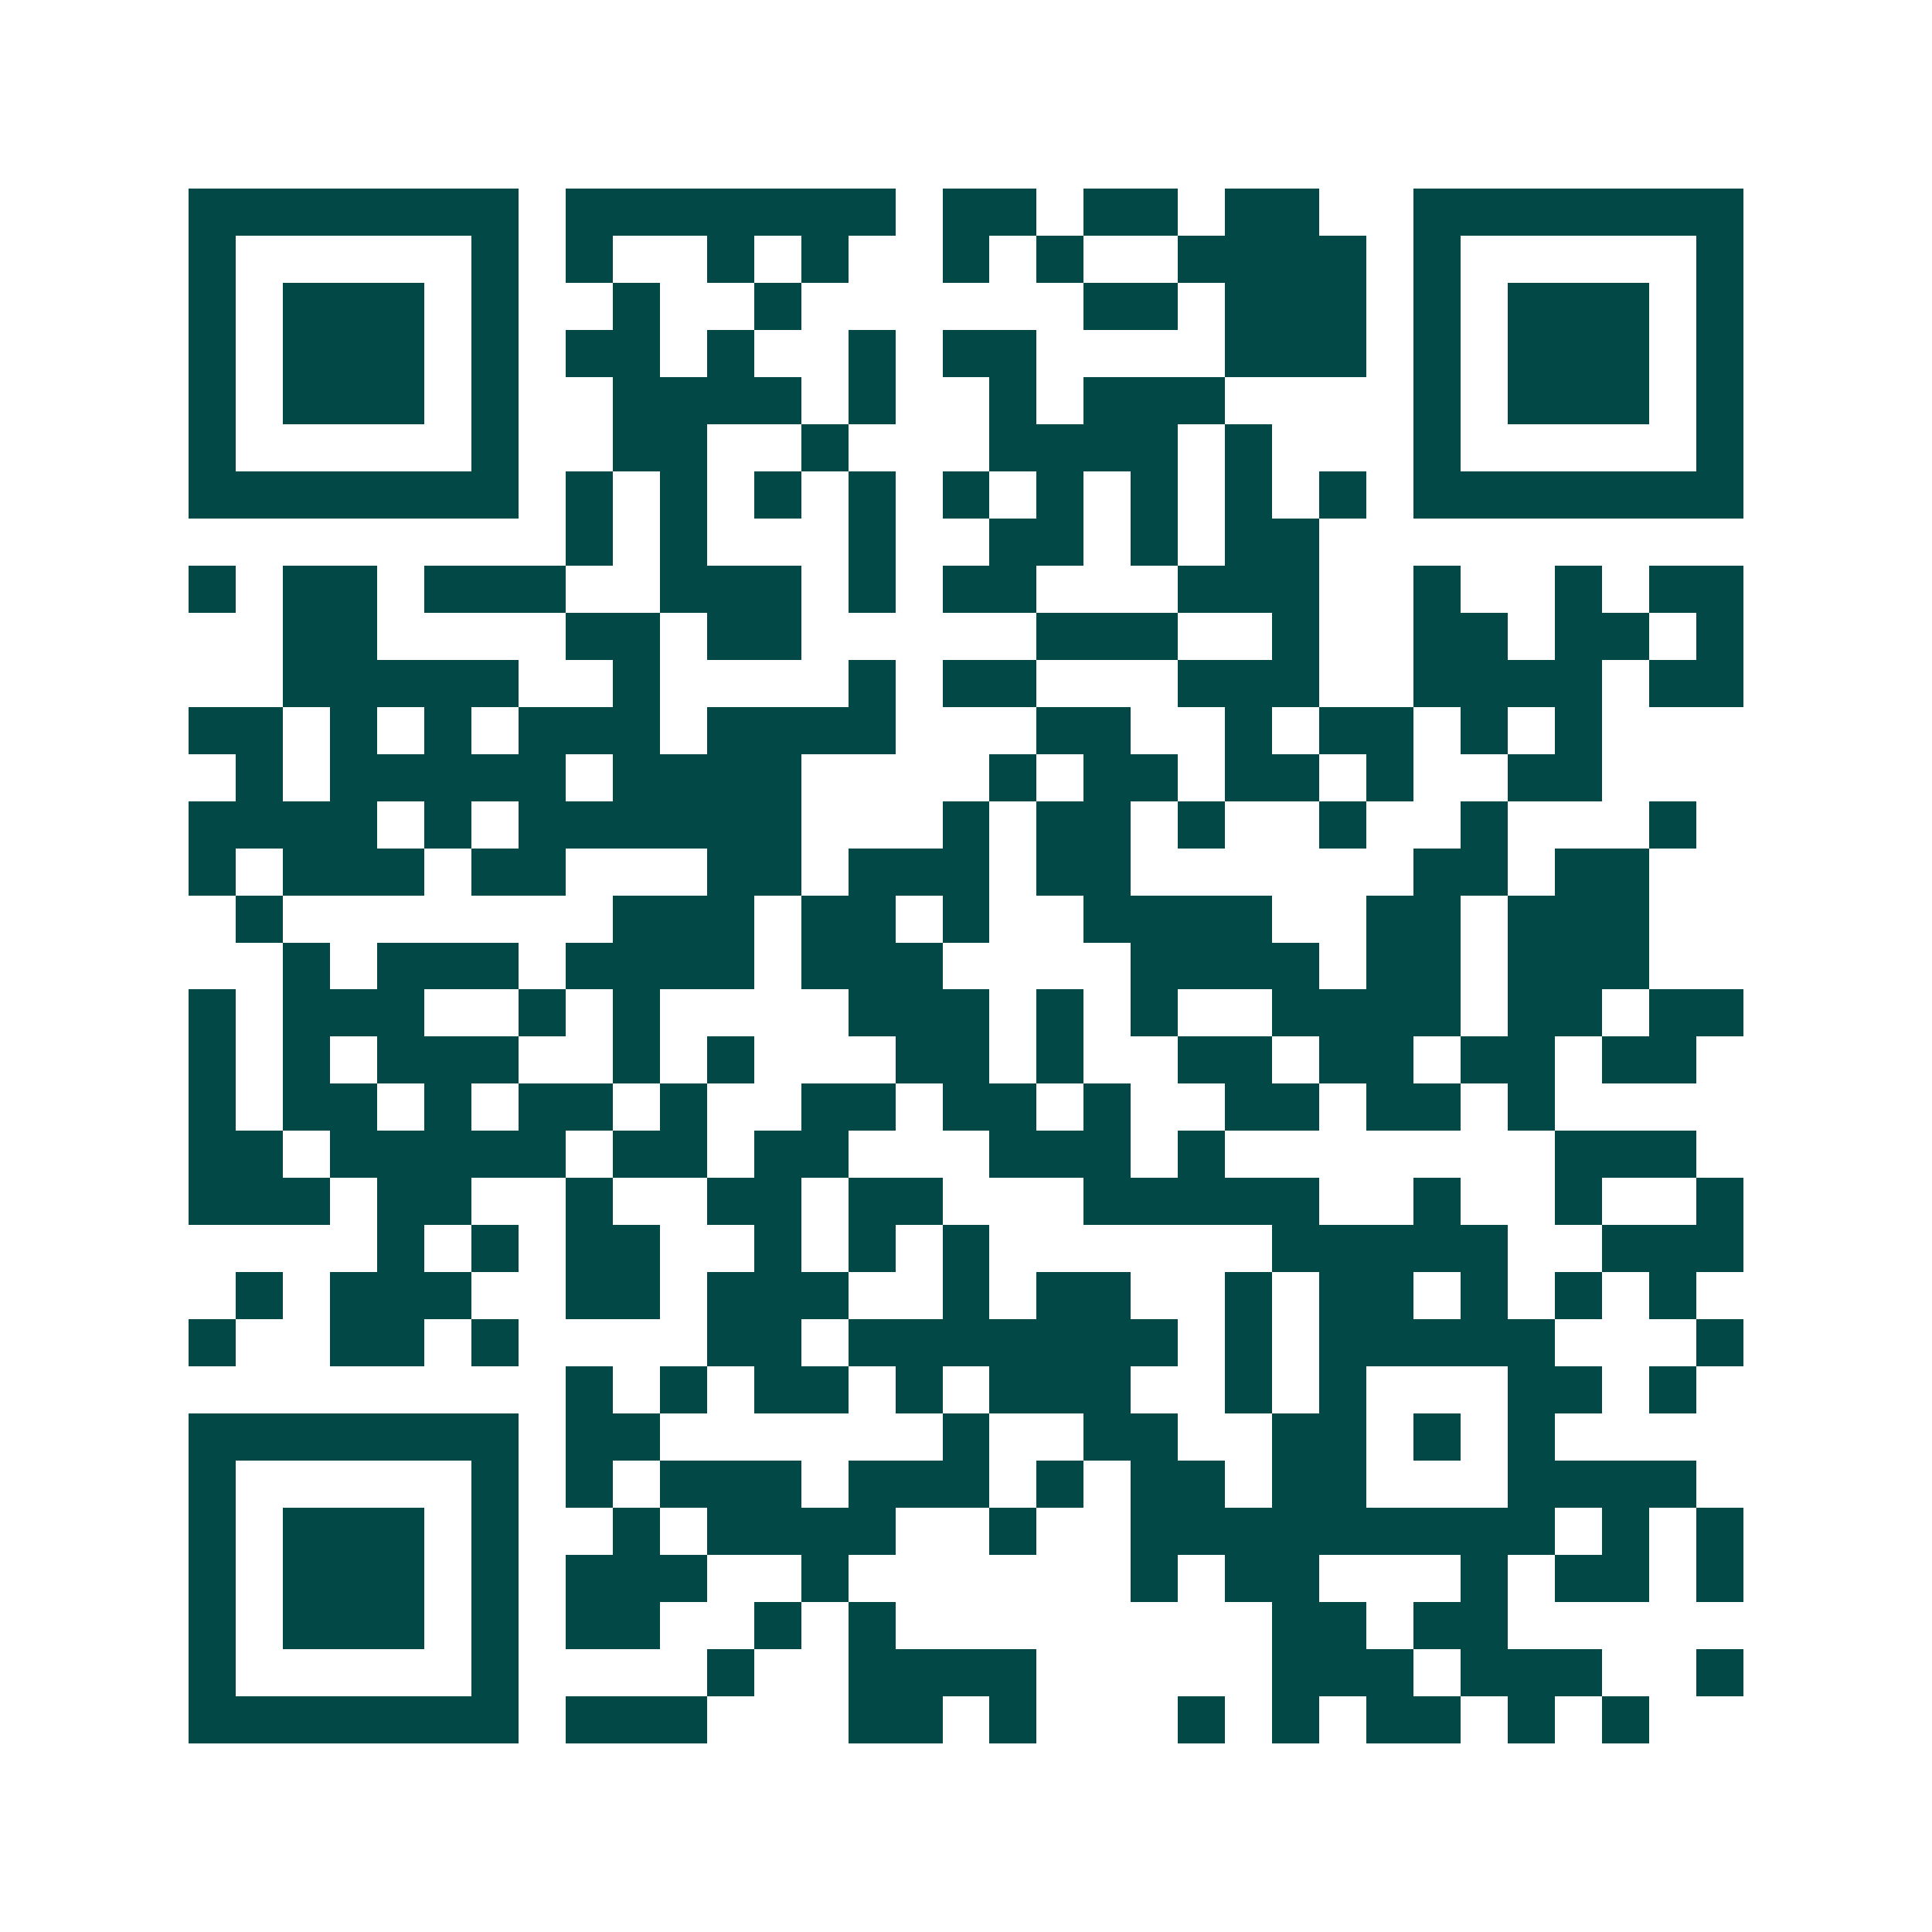 <svg xmlns="http://www.w3.org/2000/svg" width="200" height="200" viewBox="0 0 41 41" shape-rendering="crispEdges"><path fill="#ffffff" d="M0 0h41v41H0z"/><path stroke="#014847" d="M4 4.5h7m1 0h7m1 0h2m1 0h2m1 0h2m2 0h7M4 5.5h1m5 0h1m1 0h1m2 0h1m1 0h1m2 0h1m1 0h1m2 0h4m1 0h1m5 0h1M4 6.5h1m1 0h3m1 0h1m2 0h1m2 0h1m6 0h2m1 0h3m1 0h1m1 0h3m1 0h1M4 7.5h1m1 0h3m1 0h1m1 0h2m1 0h1m2 0h1m1 0h2m4 0h3m1 0h1m1 0h3m1 0h1M4 8.5h1m1 0h3m1 0h1m2 0h4m1 0h1m2 0h1m1 0h3m4 0h1m1 0h3m1 0h1M4 9.5h1m5 0h1m2 0h2m2 0h1m3 0h4m1 0h1m3 0h1m5 0h1M4 10.5h7m1 0h1m1 0h1m1 0h1m1 0h1m1 0h1m1 0h1m1 0h1m1 0h1m1 0h1m1 0h7M12 11.5h1m1 0h1m3 0h1m2 0h2m1 0h1m1 0h2M4 12.5h1m1 0h2m1 0h3m2 0h3m1 0h1m1 0h2m3 0h3m2 0h1m2 0h1m1 0h2M6 13.5h2m4 0h2m1 0h2m5 0h3m2 0h1m2 0h2m1 0h2m1 0h1M6 14.5h5m2 0h1m4 0h1m1 0h2m3 0h3m2 0h4m1 0h2M4 15.5h2m1 0h1m1 0h1m1 0h3m1 0h4m3 0h2m2 0h1m1 0h2m1 0h1m1 0h1M5 16.5h1m1 0h5m1 0h4m4 0h1m1 0h2m1 0h2m1 0h1m2 0h2M4 17.5h4m1 0h1m1 0h6m3 0h1m1 0h2m1 0h1m2 0h1m2 0h1m3 0h1M4 18.5h1m1 0h3m1 0h2m3 0h2m1 0h3m1 0h2m6 0h2m1 0h2M5 19.5h1m7 0h3m1 0h2m1 0h1m2 0h4m2 0h2m1 0h3M6 20.5h1m1 0h3m1 0h4m1 0h3m4 0h4m1 0h2m1 0h3M4 21.5h1m1 0h3m2 0h1m1 0h1m4 0h3m1 0h1m1 0h1m2 0h4m1 0h2m1 0h2M4 22.5h1m1 0h1m1 0h3m2 0h1m1 0h1m3 0h2m1 0h1m2 0h2m1 0h2m1 0h2m1 0h2M4 23.5h1m1 0h2m1 0h1m1 0h2m1 0h1m2 0h2m1 0h2m1 0h1m2 0h2m1 0h2m1 0h1M4 24.5h2m1 0h5m1 0h2m1 0h2m3 0h3m1 0h1m7 0h3M4 25.5h3m1 0h2m2 0h1m2 0h2m1 0h2m3 0h5m2 0h1m2 0h1m2 0h1M8 26.5h1m1 0h1m1 0h2m2 0h1m1 0h1m1 0h1m6 0h5m2 0h3M5 27.5h1m1 0h3m2 0h2m1 0h3m2 0h1m1 0h2m2 0h1m1 0h2m1 0h1m1 0h1m1 0h1M4 28.5h1m2 0h2m1 0h1m4 0h2m1 0h7m1 0h1m1 0h5m3 0h1M12 29.5h1m1 0h1m1 0h2m1 0h1m1 0h3m2 0h1m1 0h1m3 0h2m1 0h1M4 30.5h7m1 0h2m6 0h1m2 0h2m2 0h2m1 0h1m1 0h1M4 31.5h1m5 0h1m1 0h1m1 0h3m1 0h3m1 0h1m1 0h2m1 0h2m3 0h4M4 32.5h1m1 0h3m1 0h1m2 0h1m1 0h4m2 0h1m2 0h9m1 0h1m1 0h1M4 33.5h1m1 0h3m1 0h1m1 0h3m2 0h1m6 0h1m1 0h2m3 0h1m1 0h2m1 0h1M4 34.5h1m1 0h3m1 0h1m1 0h2m2 0h1m1 0h1m8 0h2m1 0h2M4 35.5h1m5 0h1m4 0h1m2 0h4m5 0h3m1 0h3m2 0h1M4 36.5h7m1 0h3m3 0h2m1 0h1m3 0h1m1 0h1m1 0h2m1 0h1m1 0h1"/></svg>
